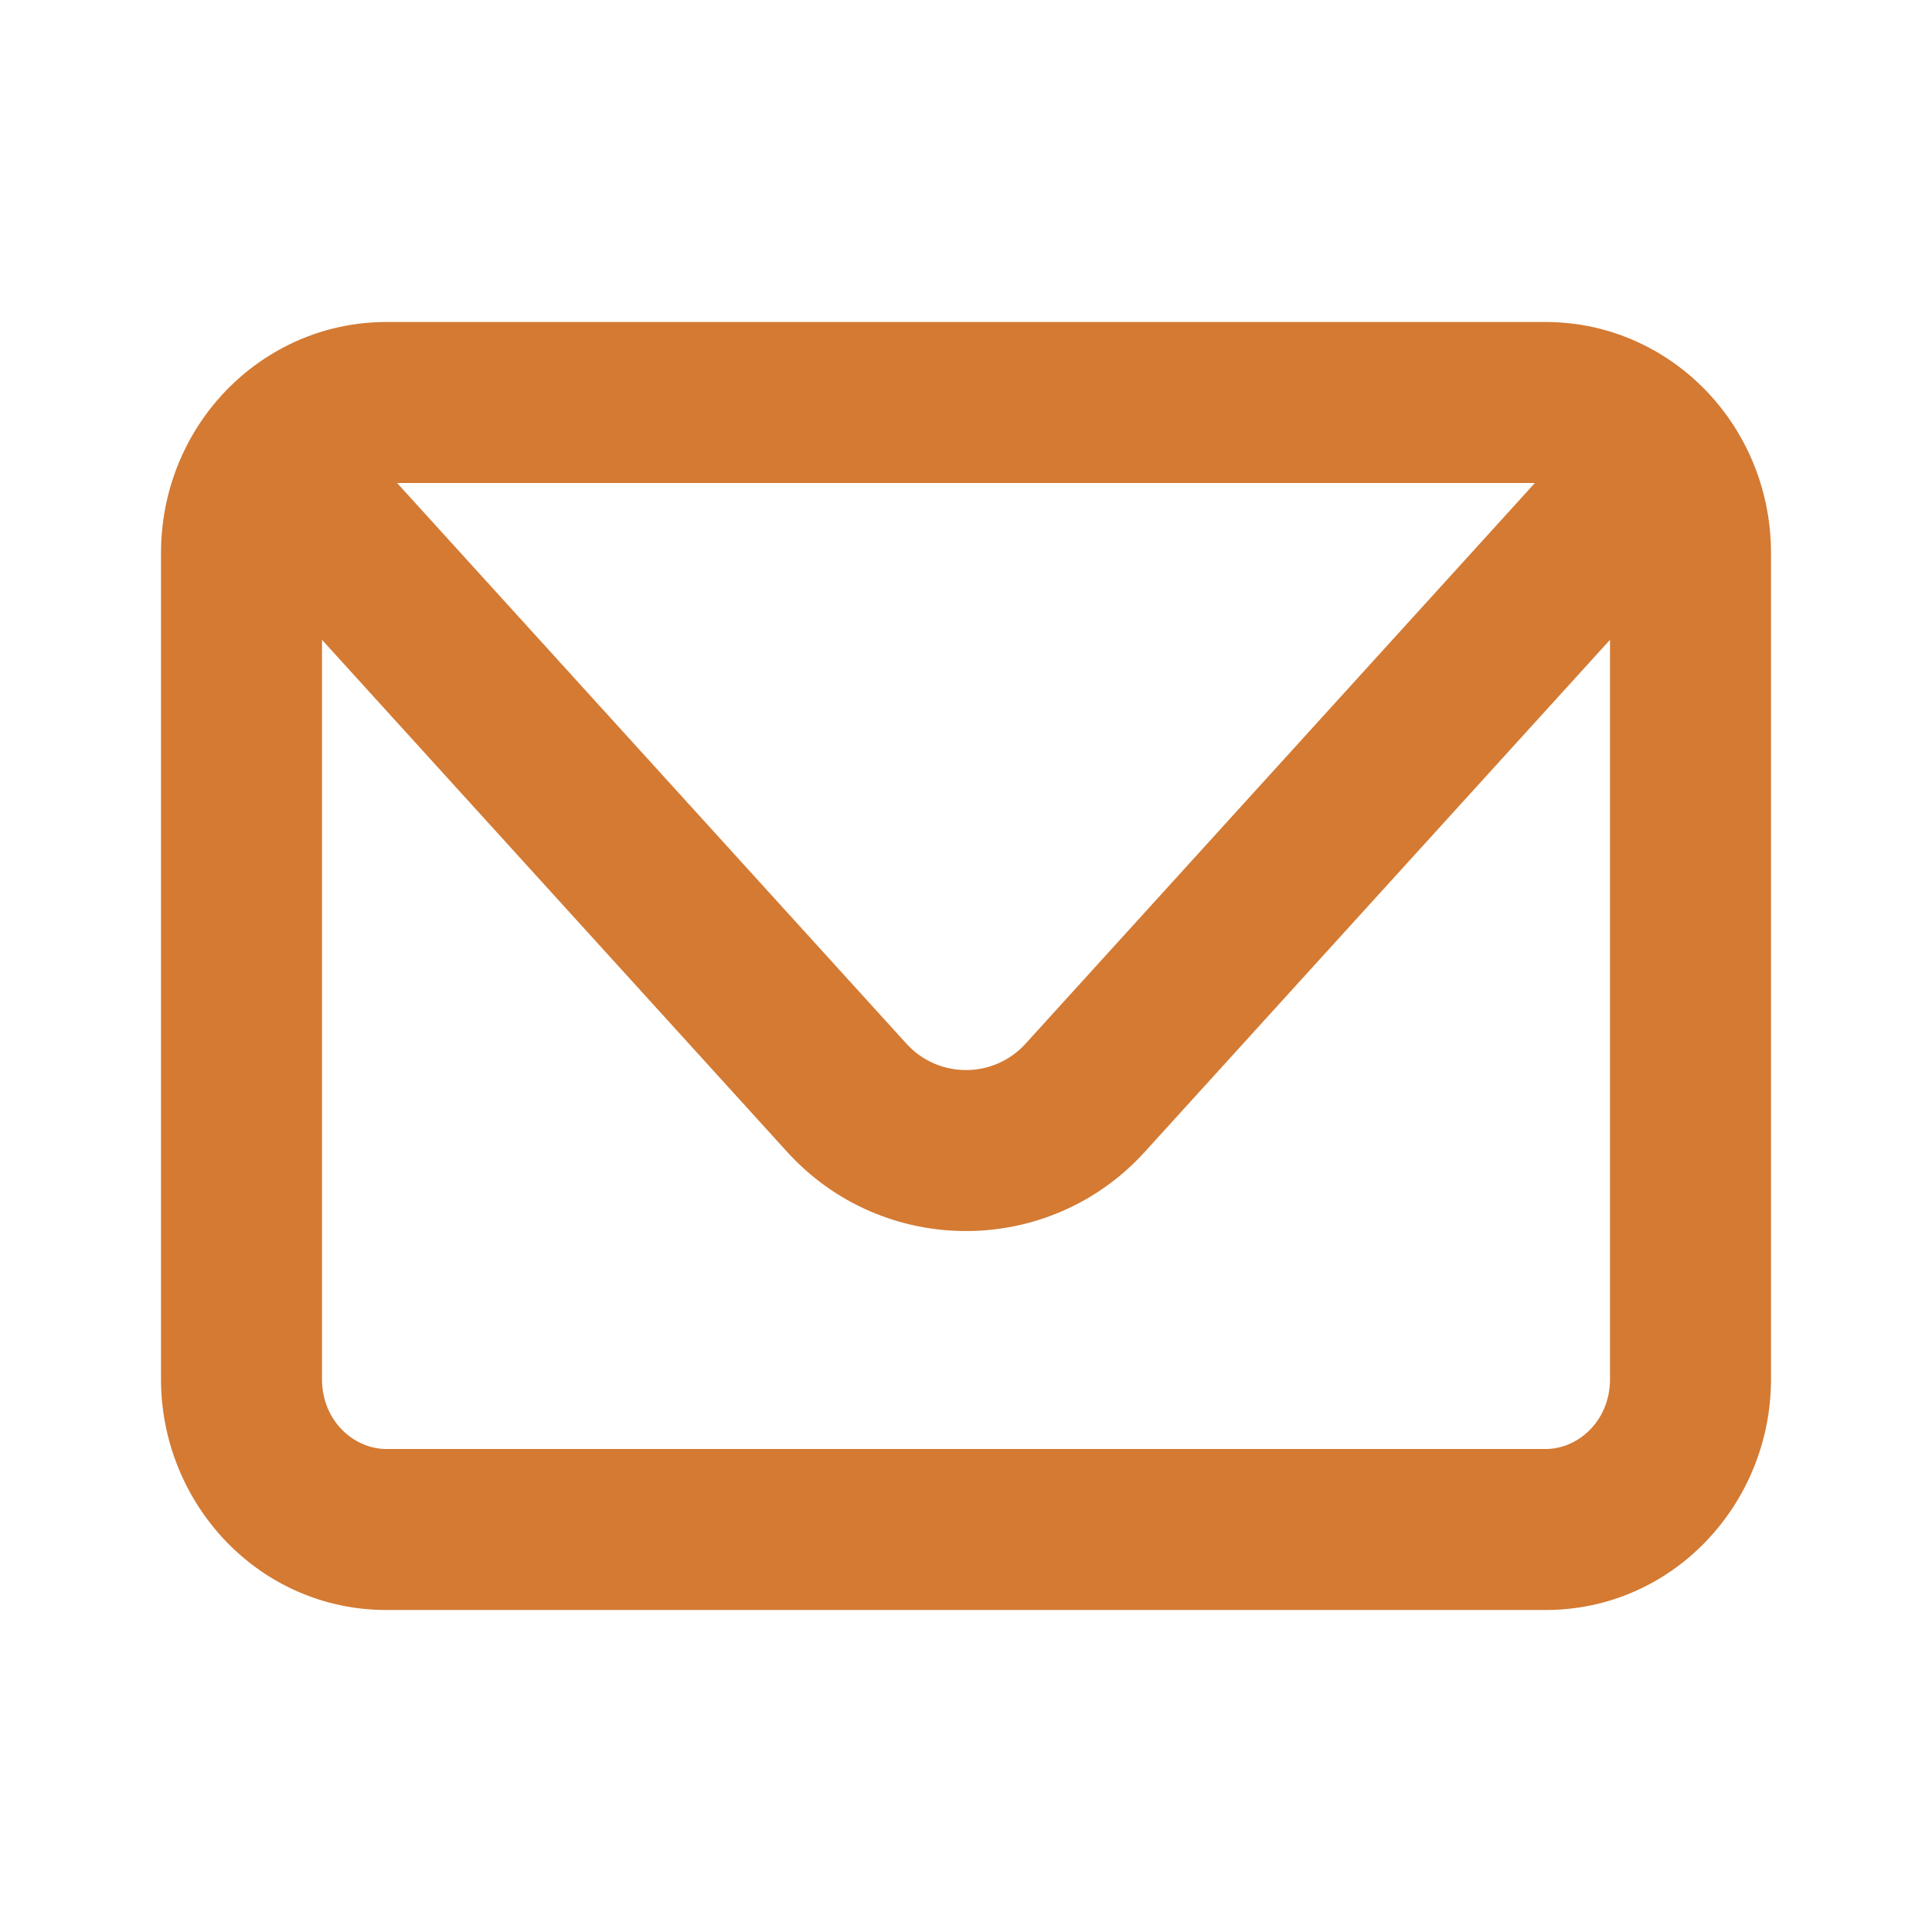 <?xml version="1.0" encoding="utf-8"?><!-- Uploaded to: SVG Repo, www.svgrepo.com, Generator: SVG Repo Mixer Tools -->
<svg width="800px" height="800px" viewBox="0 0 24 24" fill="none" xmlns="http://www.w3.org/2000/svg">
<path fill-rule="evenodd" clip-rule="evenodd" d="M2.544 5.168C3.047 4.469 3.865 4 4.8 4H19.2C20.136 4 20.953 4.469 21.456 5.168C21.799 5.646 22 6.235 22 6.867V17.133C22 18.682 20.78 20 19.2 20H4.8C3.22 20 2 18.682 2 17.133V6.867C2 6.235 2.201 5.646 2.544 5.168ZM4.933 6L11.26 12.965C11.657 13.402 12.343 13.402 12.74 12.965L19.067 6H4.933ZM20 7.948L14.22 14.31C13.03 15.62 10.97 15.62 9.779 14.31L4 7.948V17.133C4 17.647 4.392 18 4.8 18H19.2C19.608 18 20 17.647 20 17.133V7.948Z" fill="#D47A33"/>
</svg>